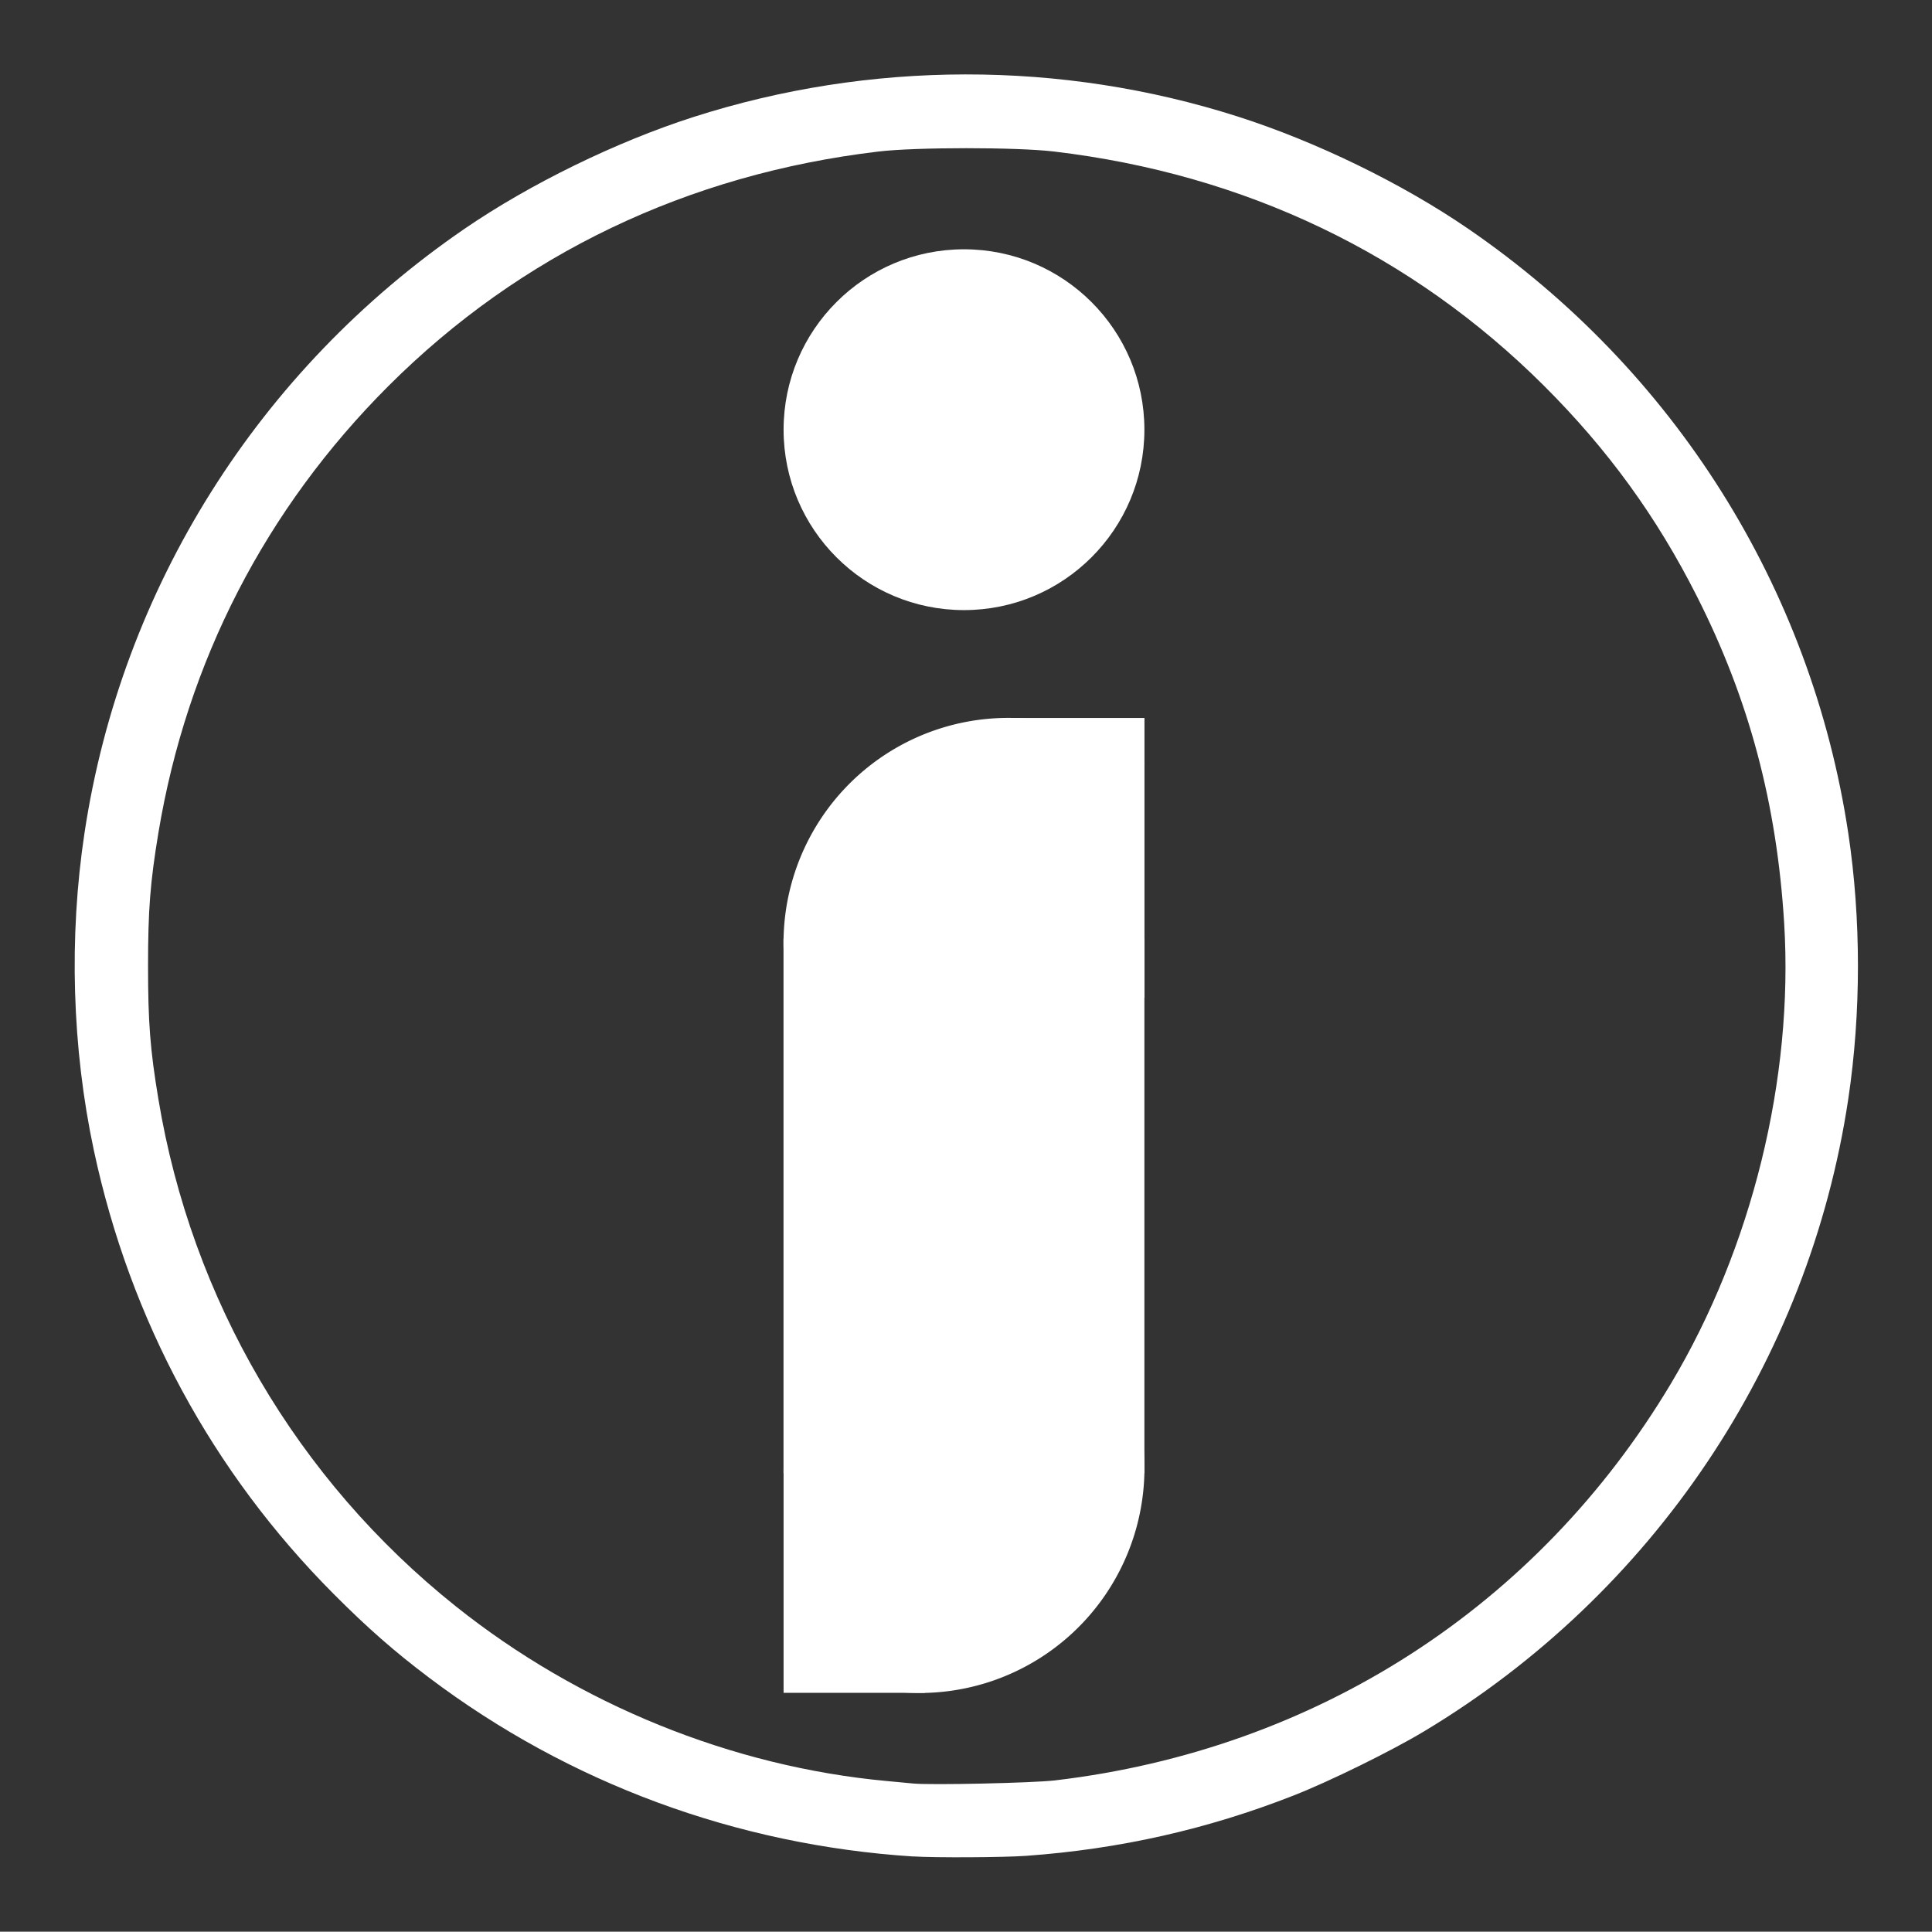 <?xml version="1.0" encoding="UTF-8" standalone="no"?>
<!-- Created with Inkscape (http://www.inkscape.org/) -->

<svg
   width="25.97mm"
   height="25.966mm"
   viewBox="0 0 25.97 25.966"
   version="1.1"
   id="svg1"
   sodipodi:docname="info.svg"
   inkscape:version="1.3.2 (091e20e, 2023-11-25, custom)"
   xmlns:inkscape="http://www.inkscape.org/namespaces/inkscape"
   xmlns:sodipodi="http://sodipodi.sourceforge.net/DTD/sodipodi-0.dtd"
   xmlns="http://www.w3.org/2000/svg"
   xmlns:svg="http://www.w3.org/2000/svg">
  <rect x="0" y="0" width="25.97" height="25.966" fill="#333333" stroke="none"/>
  <sodipodi:namedview
     id="namedview1"
     pagecolor="#505050"
     bordercolor="#ffffff"
     borderopacity="1"
     inkscape:showpageshadow="0"
     inkscape:pageopacity="0"
     inkscape:pagecheckerboard="1"
     inkscape:deskcolor="#505050"
     inkscape:document-units="mm"
     inkscape:zoom="5.6568543"
     inkscape:cx="49.585863"
     inkscape:cy="55.949824"
     inkscape:window-width="1920"
     inkscape:window-height="1121"
     inkscape:window-x="-9"
     inkscape:window-y="-9"
     inkscape:window-maximized="1"
     inkscape:current-layer="svg1" />
  <defs
     id="defs1" />
  <path
     style="fill:#ffffff;fill-opacity:1;stroke-width:0.663"
     id="path9-2-1-4-5-4"
     d="m 10.532,22.138 a 3.021,3.025 0 0 0 3.663,-5.7e-4 3.021,3.025 0 0 0 0.969,-3.538" />
  <rect
     style="fill:#ffffff;fill-opacity:1;stroke-width:0.854"
     id="rect28-7-2-3-8"
     width="4.851"
     height="7.186"
     x="10.532"
     y="12.618" />
  <rect
     style="fill:#ffffff;fill-opacity:1;stroke-width:0.346"
     id="rect28-7-2-3-4-2"
     width="1.898"
     height="3.01"
     x="10.533"
     y="19.745" />
  <rect
     style="fill:#ffffff;fill-opacity:1;stroke-width:0.276"
     id="rect28-7-2-3-4-2-5"
     width="1.898"
     height="1.922"
     x="11.77"
     y="19.273" />
  <path
     style="fill:#ffffff;fill-opacity:1;stroke-width:0.663"
     id="path9-2-1-4-5-4-8"
     d="m 15.384,10.269 a 3.021,3.025 0 0 0 -3.663,5.7e-4 3.021,3.025 0 0 0 -0.969,3.538" />
  <rect
     style="fill:#ffffff;fill-opacity:1;stroke-width:0.386"
     id="rect28-7-2-3-4-2-3"
     width="1.898"
     height="3.762"
     x="-15.384"
     y="-13.413"
     transform="scale(-1)" />
  <rect
     style="fill:#ffffff;fill-opacity:1;stroke-width:0.276"
     id="rect28-7-2-3-4-2-5-0"
     width="1.898"
     height="1.922"
     x="-14.146"
     y="-13.133"
     transform="scale(-1)" />
  <circle
     style="fill:#ffffff;fill-opacity:1;stroke-width:0.716"
     id="path2"
     cx="12.958"
     cy="5.776"
     r="2.425" />
  <path
     style="fill:#ffffff;fill-opacity:1;stroke-width:0.026"
     d="M 12.276,24.955 C 9.9,24.802 7.649,23.971 5.766,22.55 5.303,22.201 4.939,21.882 4.488,21.429 2.854,19.79 1.75,17.747 1.262,15.465 0.968,14.087 0.924,12.598 1.136,11.196 1.633,7.904 3.474,4.976 6.242,3.077 7.123,2.473 8.281,1.907 9.318,1.574 11.691,0.812 14.264,0.809 16.633,1.565 c 1.059,0.338 2.213,0.9 3.104,1.511 2.771,1.901 4.609,4.824 5.107,8.12 0.174,1.154 0.174,2.418 3.17e-4,3.578 -0.529,3.53 -2.625,6.652 -5.704,8.5 -0.443,0.266 -1.269,0.672 -1.754,0.862 -1.153,0.452 -2.332,0.719 -3.59,0.81 -0.297,0.022 -1.232,0.027 -1.52,0.008 z m 1.906,-1.023 c 3.506,-0.414 6.488,-2.336 8.28,-5.336 1.087,-1.821 1.648,-4.099 1.521,-6.184 C 23.884,10.801 23.511,9.4 22.81,8.016 22.268,6.943 21.611,6.04 20.755,5.186 18.977,3.414 16.734,2.341 14.17,2.037 13.67,1.977 12.309,1.977 11.808,2.037 9.245,2.341 6.996,3.417 5.224,5.186 3.57,6.838 2.511,8.894 2.129,11.196 c -0.11,0.665 -0.139,1.033 -0.139,1.789 0,0.756 0.028,1.123 0.139,1.789 0.446,2.693 1.865,5.115 3.994,6.815 1.656,1.323 3.715,2.158 5.791,2.351 0.148,0.014 0.311,0.029 0.362,0.034 0.24,0.023 1.608,-0.007 1.906,-0.042 z"
     id="path4" />
</svg>

